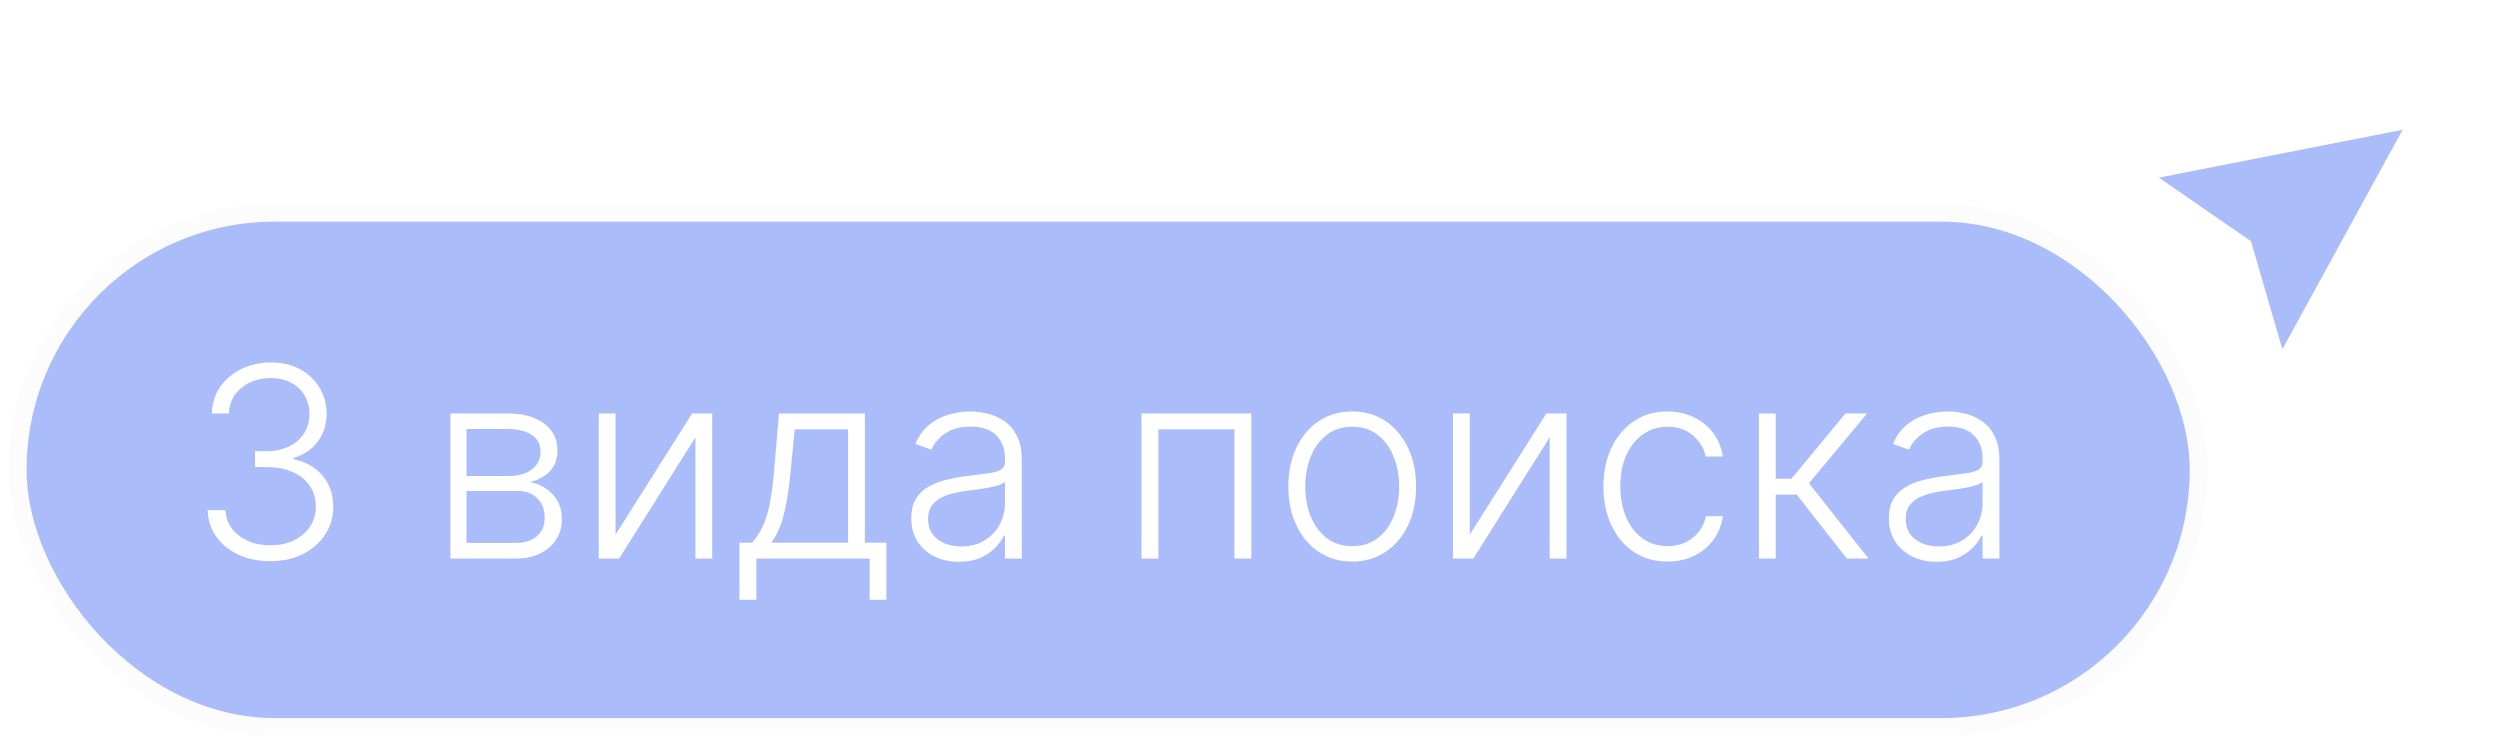 <?xml version="1.0" encoding="UTF-8"?> <svg xmlns="http://www.w3.org/2000/svg" width="141" height="42" viewBox="0 0 141 42" fill="none"><rect x="1" y="12" width="123" height="29" rx="14.5" fill="#ABBCFB"></rect><rect x="1" y="12" width="123" height="29" rx="14.5" stroke="#FCFCFC"></rect><path d="M15.257 31.649C14.586 31.649 13.985 31.528 13.456 31.287C12.927 31.042 12.508 30.703 12.199 30.27C11.89 29.836 11.727 29.337 11.709 28.773H12.716C12.734 29.171 12.856 29.518 13.084 29.817C13.311 30.111 13.613 30.342 13.989 30.509C14.365 30.673 14.784 30.754 15.246 30.754C15.75 30.754 16.194 30.66 16.578 30.472C16.965 30.284 17.267 30.026 17.483 29.7C17.703 29.369 17.814 28.996 17.814 28.581C17.814 28.141 17.702 27.752 17.478 27.414C17.254 27.077 16.933 26.814 16.514 26.626C16.098 26.438 15.601 26.344 15.022 26.344H14.383V25.449H15.022C15.495 25.449 15.912 25.364 16.274 25.193C16.64 25.019 16.928 24.776 17.137 24.463C17.347 24.151 17.451 23.783 17.451 23.361C17.451 22.959 17.361 22.606 17.18 22.301C16.999 21.995 16.743 21.756 16.413 21.582C16.086 21.408 15.704 21.321 15.267 21.321C14.845 21.321 14.458 21.402 14.106 21.566C13.755 21.729 13.47 21.96 13.254 22.258C13.041 22.556 12.927 22.91 12.913 23.318H11.949C11.963 22.75 12.119 22.251 12.418 21.821C12.72 21.388 13.119 21.051 13.616 20.809C14.117 20.564 14.671 20.442 15.278 20.442C15.921 20.442 16.477 20.573 16.945 20.836C17.414 21.099 17.776 21.448 18.032 21.885C18.291 22.319 18.421 22.796 18.421 23.318C18.421 23.94 18.252 24.472 17.915 24.916C17.577 25.357 17.123 25.662 16.551 25.832V25.902C17.247 26.04 17.794 26.349 18.192 26.828C18.593 27.304 18.794 27.889 18.794 28.581C18.794 29.163 18.641 29.687 18.336 30.152C18.03 30.614 17.611 30.98 17.078 31.25C16.549 31.516 15.942 31.649 15.257 31.649ZM25.404 31.5V23.318H28.627C29.497 23.318 30.182 23.506 30.683 23.883C31.187 24.259 31.439 24.767 31.439 25.406C31.439 25.893 31.299 26.282 31.018 26.573C30.738 26.864 30.361 27.07 29.889 27.191C30.205 27.244 30.498 27.359 30.768 27.537C31.041 27.715 31.264 27.949 31.434 28.24C31.604 28.531 31.69 28.879 31.69 29.284C31.69 29.71 31.583 30.09 31.37 30.424C31.157 30.758 30.857 31.021 30.47 31.212C30.083 31.404 29.625 31.5 29.096 31.5H25.404ZM26.31 30.621H29.096C29.596 30.621 29.992 30.493 30.283 30.238C30.575 29.978 30.72 29.634 30.72 29.204C30.72 28.746 30.582 28.38 30.305 28.107C30.031 27.83 29.664 27.691 29.202 27.691H26.31V30.621ZM26.31 26.85H28.685C29.055 26.85 29.374 26.793 29.644 26.679C29.914 26.566 30.122 26.406 30.267 26.2C30.416 25.99 30.489 25.745 30.486 25.465C30.486 25.064 30.322 24.753 29.996 24.533C29.669 24.309 29.213 24.197 28.627 24.197H26.31V26.85ZM34.717 30.152L39.036 23.318H40.171V31.5H39.223V24.666L34.919 31.5H33.768V23.318H34.717V30.152ZM41.705 33.828V30.605H42.414C42.591 30.406 42.746 30.191 42.877 29.961C43.008 29.73 43.122 29.467 43.218 29.172C43.317 28.874 43.401 28.528 43.468 28.134C43.536 27.736 43.593 27.272 43.639 26.743L43.937 23.318H48.779V30.605H49.993V33.828H49.045V31.5H42.659V33.828H41.705ZM43.506 30.605H47.831V24.213H44.821L44.576 26.743C44.491 27.603 44.37 28.352 44.214 28.991C44.058 29.63 43.822 30.168 43.506 30.605ZM54.086 31.686C53.592 31.686 53.141 31.591 52.733 31.399C52.324 31.203 51.999 30.923 51.758 30.557C51.517 30.188 51.396 29.74 51.396 29.215C51.396 28.81 51.472 28.469 51.625 28.192C51.778 27.915 51.994 27.688 52.275 27.51C52.555 27.333 52.887 27.192 53.271 27.09C53.654 26.986 54.077 26.907 54.538 26.85C54.997 26.793 55.384 26.743 55.7 26.701C56.019 26.658 56.263 26.591 56.429 26.498C56.596 26.406 56.68 26.257 56.68 26.051V25.859C56.68 25.302 56.513 24.863 56.179 24.543C55.849 24.22 55.373 24.059 54.752 24.059C54.162 24.059 53.681 24.188 53.308 24.447C52.939 24.707 52.679 25.012 52.53 25.364L51.63 25.039C51.815 24.591 52.071 24.234 52.397 23.968C52.724 23.698 53.09 23.505 53.495 23.387C53.899 23.267 54.309 23.206 54.725 23.206C55.038 23.206 55.362 23.247 55.7 23.329C56.041 23.41 56.357 23.553 56.648 23.755C56.939 23.954 57.175 24.233 57.356 24.591C57.538 24.946 57.628 25.397 57.628 25.944V31.5H56.68V30.206H56.621C56.508 30.447 56.339 30.681 56.115 30.909C55.892 31.136 55.611 31.322 55.274 31.468C54.936 31.614 54.54 31.686 54.086 31.686ZM54.214 30.818C54.718 30.818 55.155 30.706 55.524 30.483C55.893 30.259 56.177 29.962 56.376 29.593C56.579 29.22 56.68 28.81 56.68 28.363V27.18C56.609 27.247 56.49 27.308 56.323 27.361C56.16 27.414 55.97 27.462 55.753 27.505C55.54 27.544 55.327 27.578 55.114 27.606C54.901 27.635 54.709 27.659 54.538 27.681C54.077 27.738 53.683 27.826 53.356 27.947C53.029 28.068 52.779 28.235 52.605 28.448C52.431 28.657 52.344 28.927 52.344 29.258C52.344 29.755 52.522 30.14 52.877 30.413C53.232 30.683 53.677 30.818 54.214 30.818ZM64.38 31.5V23.318H70.575V31.5H69.621V24.213H65.333V31.5H64.38ZM76.265 31.671C75.558 31.671 74.933 31.491 74.39 31.133C73.85 30.774 73.427 30.278 73.122 29.646C72.817 29.011 72.664 28.277 72.664 27.446C72.664 26.608 72.817 25.871 73.122 25.236C73.427 24.597 73.85 24.099 74.39 23.744C74.933 23.386 75.558 23.206 76.265 23.206C76.972 23.206 77.595 23.386 78.135 23.744C78.674 24.103 79.097 24.6 79.402 25.236C79.711 25.871 79.866 26.608 79.866 27.446C79.866 28.277 79.713 29.011 79.408 29.646C79.102 30.278 78.678 30.774 78.135 31.133C77.595 31.491 76.972 31.671 76.265 31.671ZM76.265 30.802C76.833 30.802 77.314 30.649 77.708 30.344C78.103 30.039 78.401 29.632 78.603 29.124C78.809 28.616 78.912 28.057 78.912 27.446C78.912 26.836 78.809 26.274 78.603 25.763C78.401 25.252 78.103 24.842 77.708 24.533C77.314 24.224 76.833 24.069 76.265 24.069C75.7 24.069 75.219 24.224 74.821 24.533C74.427 24.842 74.127 25.252 73.921 25.763C73.719 26.274 73.618 26.836 73.618 27.446C73.618 28.057 73.719 28.616 73.921 29.124C74.127 29.632 74.427 30.039 74.821 30.344C75.216 30.649 75.697 30.802 76.265 30.802ZM82.895 30.152L87.215 23.318H88.35V31.5H87.402V24.666L83.098 31.5H81.947V23.318H82.895V30.152ZM94.049 31.671C93.318 31.671 92.68 31.488 92.137 31.122C91.597 30.756 91.178 30.255 90.88 29.62C90.582 28.984 90.433 28.26 90.433 27.446C90.433 26.626 90.584 25.896 90.885 25.257C91.191 24.618 91.613 24.117 92.153 23.755C92.693 23.389 93.32 23.206 94.033 23.206C94.58 23.206 95.076 23.313 95.519 23.526C95.963 23.735 96.329 24.032 96.617 24.416C96.908 24.796 97.091 25.239 97.165 25.747H96.207C96.107 25.285 95.868 24.891 95.488 24.565C95.111 24.234 94.632 24.069 94.049 24.069C93.527 24.069 93.066 24.211 92.664 24.495C92.263 24.776 91.949 25.168 91.722 25.673C91.498 26.173 91.386 26.754 91.386 27.414C91.386 28.078 91.496 28.666 91.716 29.178C91.936 29.685 92.245 30.083 92.643 30.371C93.044 30.658 93.513 30.802 94.049 30.802C94.412 30.802 94.742 30.735 95.04 30.6C95.342 30.461 95.594 30.266 95.796 30.014C96.002 29.762 96.141 29.462 96.212 29.114H97.171C97.1 29.607 96.924 30.048 96.644 30.435C96.367 30.818 96.006 31.12 95.562 31.34C95.122 31.56 94.618 31.671 94.049 31.671ZM99.203 31.5V23.318H100.151V26.999H101.041L104.082 23.318H105.307L102.026 27.255L105.382 31.5H104.157L101.334 27.894H100.151V31.5H99.203ZM109.222 31.686C108.729 31.686 108.278 31.591 107.869 31.399C107.461 31.203 107.136 30.923 106.895 30.557C106.653 30.188 106.532 29.74 106.532 29.215C106.532 28.81 106.609 28.469 106.762 28.192C106.914 27.915 107.131 27.688 107.411 27.51C107.692 27.333 108.024 27.192 108.407 27.09C108.791 26.986 109.214 26.907 109.675 26.85C110.133 26.793 110.52 26.743 110.836 26.701C111.156 26.658 111.399 26.591 111.566 26.498C111.733 26.406 111.817 26.257 111.817 26.051V25.859C111.817 25.302 111.65 24.863 111.316 24.543C110.986 24.22 110.51 24.059 109.888 24.059C109.299 24.059 108.818 24.188 108.445 24.447C108.075 24.707 107.816 25.012 107.667 25.364L106.767 25.039C106.952 24.591 107.207 24.234 107.534 23.968C107.861 23.698 108.226 23.505 108.631 23.387C109.036 23.267 109.446 23.206 109.862 23.206C110.174 23.206 110.499 23.247 110.836 23.329C111.177 23.41 111.493 23.553 111.785 23.755C112.076 23.954 112.312 24.233 112.493 24.591C112.674 24.946 112.765 25.397 112.765 25.944V31.5H111.817V30.206H111.758C111.644 30.447 111.476 30.681 111.252 30.909C111.028 31.136 110.748 31.322 110.41 31.468C110.073 31.614 109.677 31.686 109.222 31.686ZM109.35 30.818C109.855 30.818 110.291 30.706 110.661 30.483C111.03 30.259 111.314 29.962 111.513 29.593C111.715 29.22 111.817 28.81 111.817 28.363V27.18C111.746 27.247 111.627 27.308 111.46 27.361C111.296 27.414 111.106 27.462 110.89 27.505C110.677 27.544 110.464 27.578 110.251 27.606C110.037 27.635 109.846 27.659 109.675 27.681C109.214 27.738 108.819 27.826 108.493 27.947C108.166 28.068 107.916 28.235 107.742 28.448C107.568 28.657 107.481 28.927 107.481 29.258C107.481 29.755 107.658 30.14 108.013 30.413C108.368 30.683 108.814 30.818 109.35 30.818Z" fill="white"></path><g filter="url(#filter0_d_6754_7806)"><path d="M120.5 8.754L136.459 5.623L128.582 20L126.527 12.918L120.5 8.754Z" fill="#ABBCFB"></path><path d="M120.5 8.754L136.459 5.623L128.582 20L126.527 12.918L120.5 8.754Z" stroke="white"></path></g><defs><filter id="filter0_d_6754_7806" x="117.236" y="3.925" width="22.173" height="20.372" filterUnits="userSpaceOnUse" color-interpolation-filters="sRGB"><feFlood flood-opacity="0" result="BackgroundImageFix"></feFlood><feColorMatrix in="SourceAlpha" type="matrix" values="0 0 0 0 0 0 0 0 0 0 0 0 0 0 0 0 0 0 127 0" result="hardAlpha"></feColorMatrix><feOffset dy="1"></feOffset><feGaussianBlur stdDeviation="1"></feGaussianBlur><feComposite in2="hardAlpha" operator="out"></feComposite><feColorMatrix type="matrix" values="0 0 0 0 0 0 0 0 0 0 0 0 0 0 0 0 0 0 0.25 0"></feColorMatrix><feBlend mode="normal" in2="BackgroundImageFix" result="effect1_dropShadow_6754_7806"></feBlend><feBlend mode="normal" in="SourceGraphic" in2="effect1_dropShadow_6754_7806" result="shape"></feBlend></filter></defs></svg> 